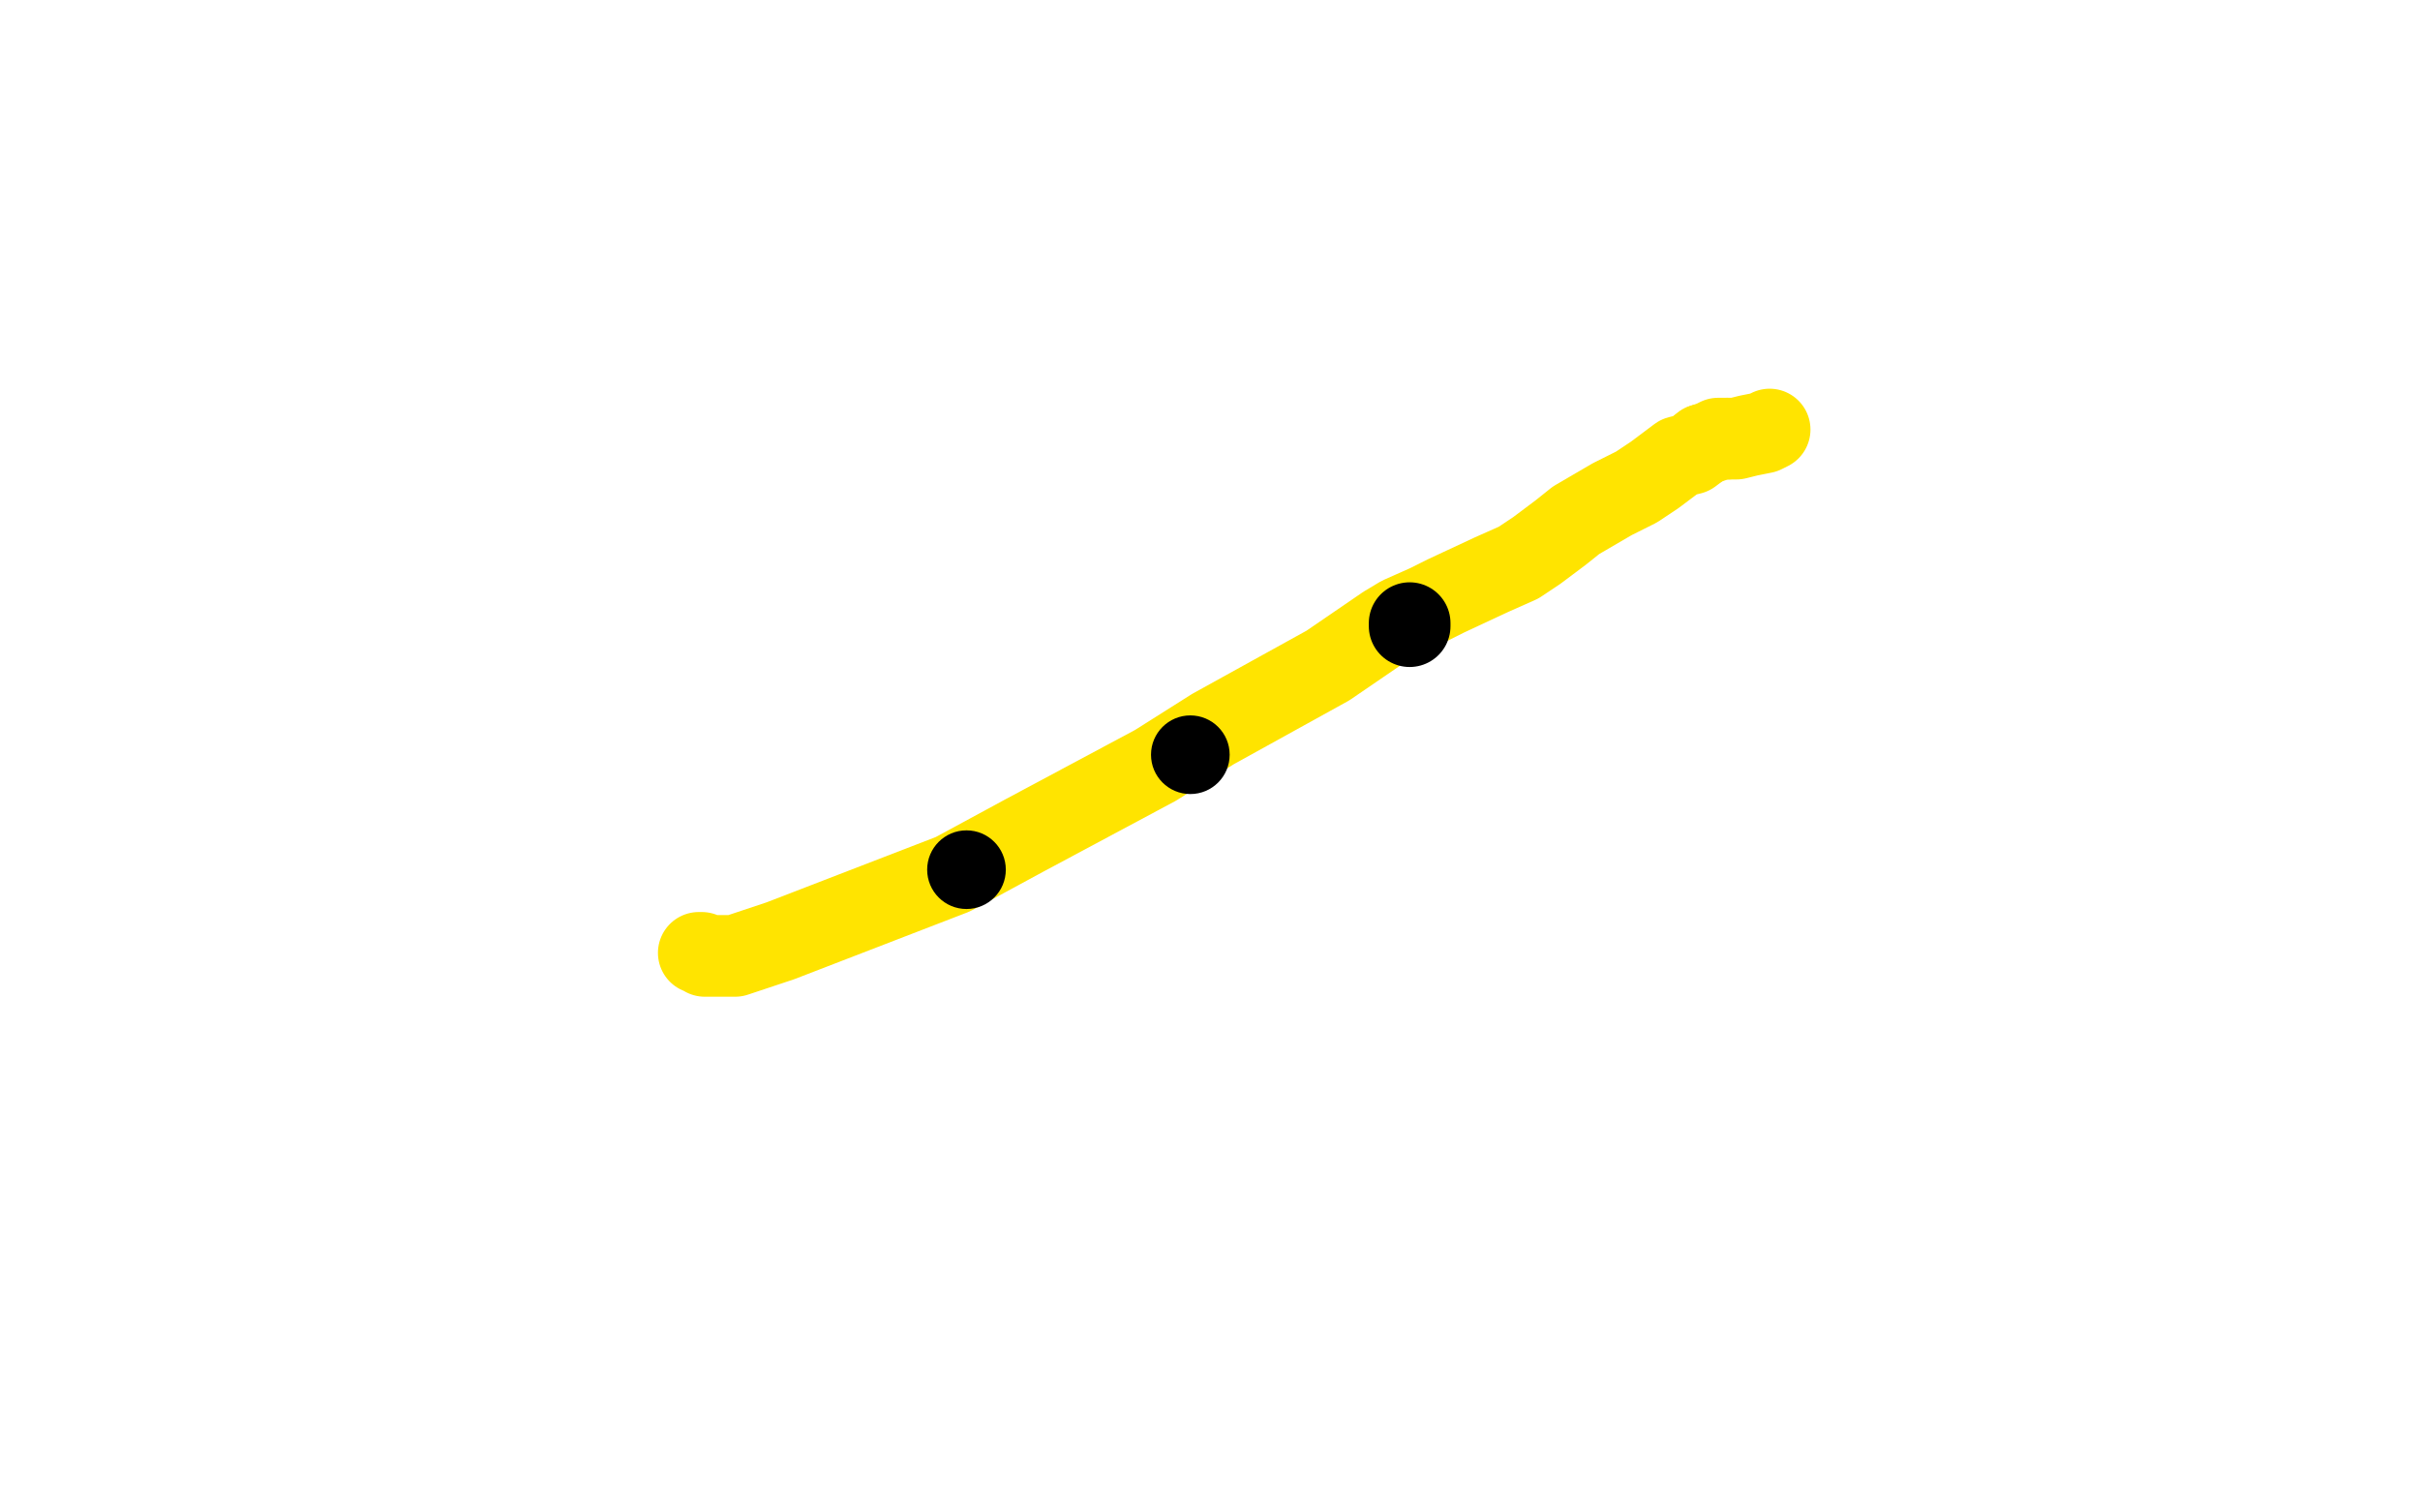 <?xml version="1.0" standalone="no"?>
<!DOCTYPE svg PUBLIC "-//W3C//DTD SVG 1.1//EN"
"http://www.w3.org/Graphics/SVG/1.1/DTD/svg11.dtd">

<svg width="800" height="500" version="1.1" xmlns="http://www.w3.org/2000/svg" xmlns:xlink="http://www.w3.org/1999/xlink" style="stroke-antialiasing: false"><desc>This SVG has been created on https://colorillo.com/</desc><rect x='0' y='0' width='800' height='500' style='fill: rgb(255,255,255); stroke-width:0' /><polyline points="231,315 232,315 232,315 233,316 233,316 234,316 234,316 236,316 236,316 243,316 243,316 258,311 258,311 315,289 339,276 382,253 401,241 439,220 458,207 463,204 472,200 478,197 493,190 502,186 508,182 516,176 521,172 533,165 541,161 547,157 555,151 559,150 563,147" style="fill: none; stroke: #ffe400; stroke-width: 27; stroke-linejoin: round; stroke-linecap: round; stroke-antialiasing: false; stroke-antialias: 0; opacity: 1.0"/>
<polyline points="571,145 574,145 578,144 583,143 585,142" style="fill: none; stroke: #ffe400; stroke-width: 27; stroke-linejoin: round; stroke-linecap: round; stroke-antialiasing: false; stroke-antialias: 0; opacity: 1.0"/>
<polyline points="563,147 566,146 568,145 570,145 571,145" style="fill: none; stroke: #ffe400; stroke-width: 27; stroke-linejoin: round; stroke-linecap: round; stroke-antialiasing: false; stroke-antialias: 0; opacity: 1.0"/>
<circle cx="319.5" cy="287.5" r="13" style="fill: #000000; stroke-antialiasing: false; stroke-antialias: 0; opacity: 1.0"/>
<circle cx="393.5" cy="249.5" r="13" style="fill: #000000; stroke-antialiasing: false; stroke-antialias: 0; opacity: 1.0"/>
<polyline points="466,206 466,207 466,207" style="fill: none; stroke: #000000; stroke-width: 27; stroke-linejoin: round; stroke-linecap: round; stroke-antialiasing: false; stroke-antialias: 0; opacity: 1.0"/>
</svg>
